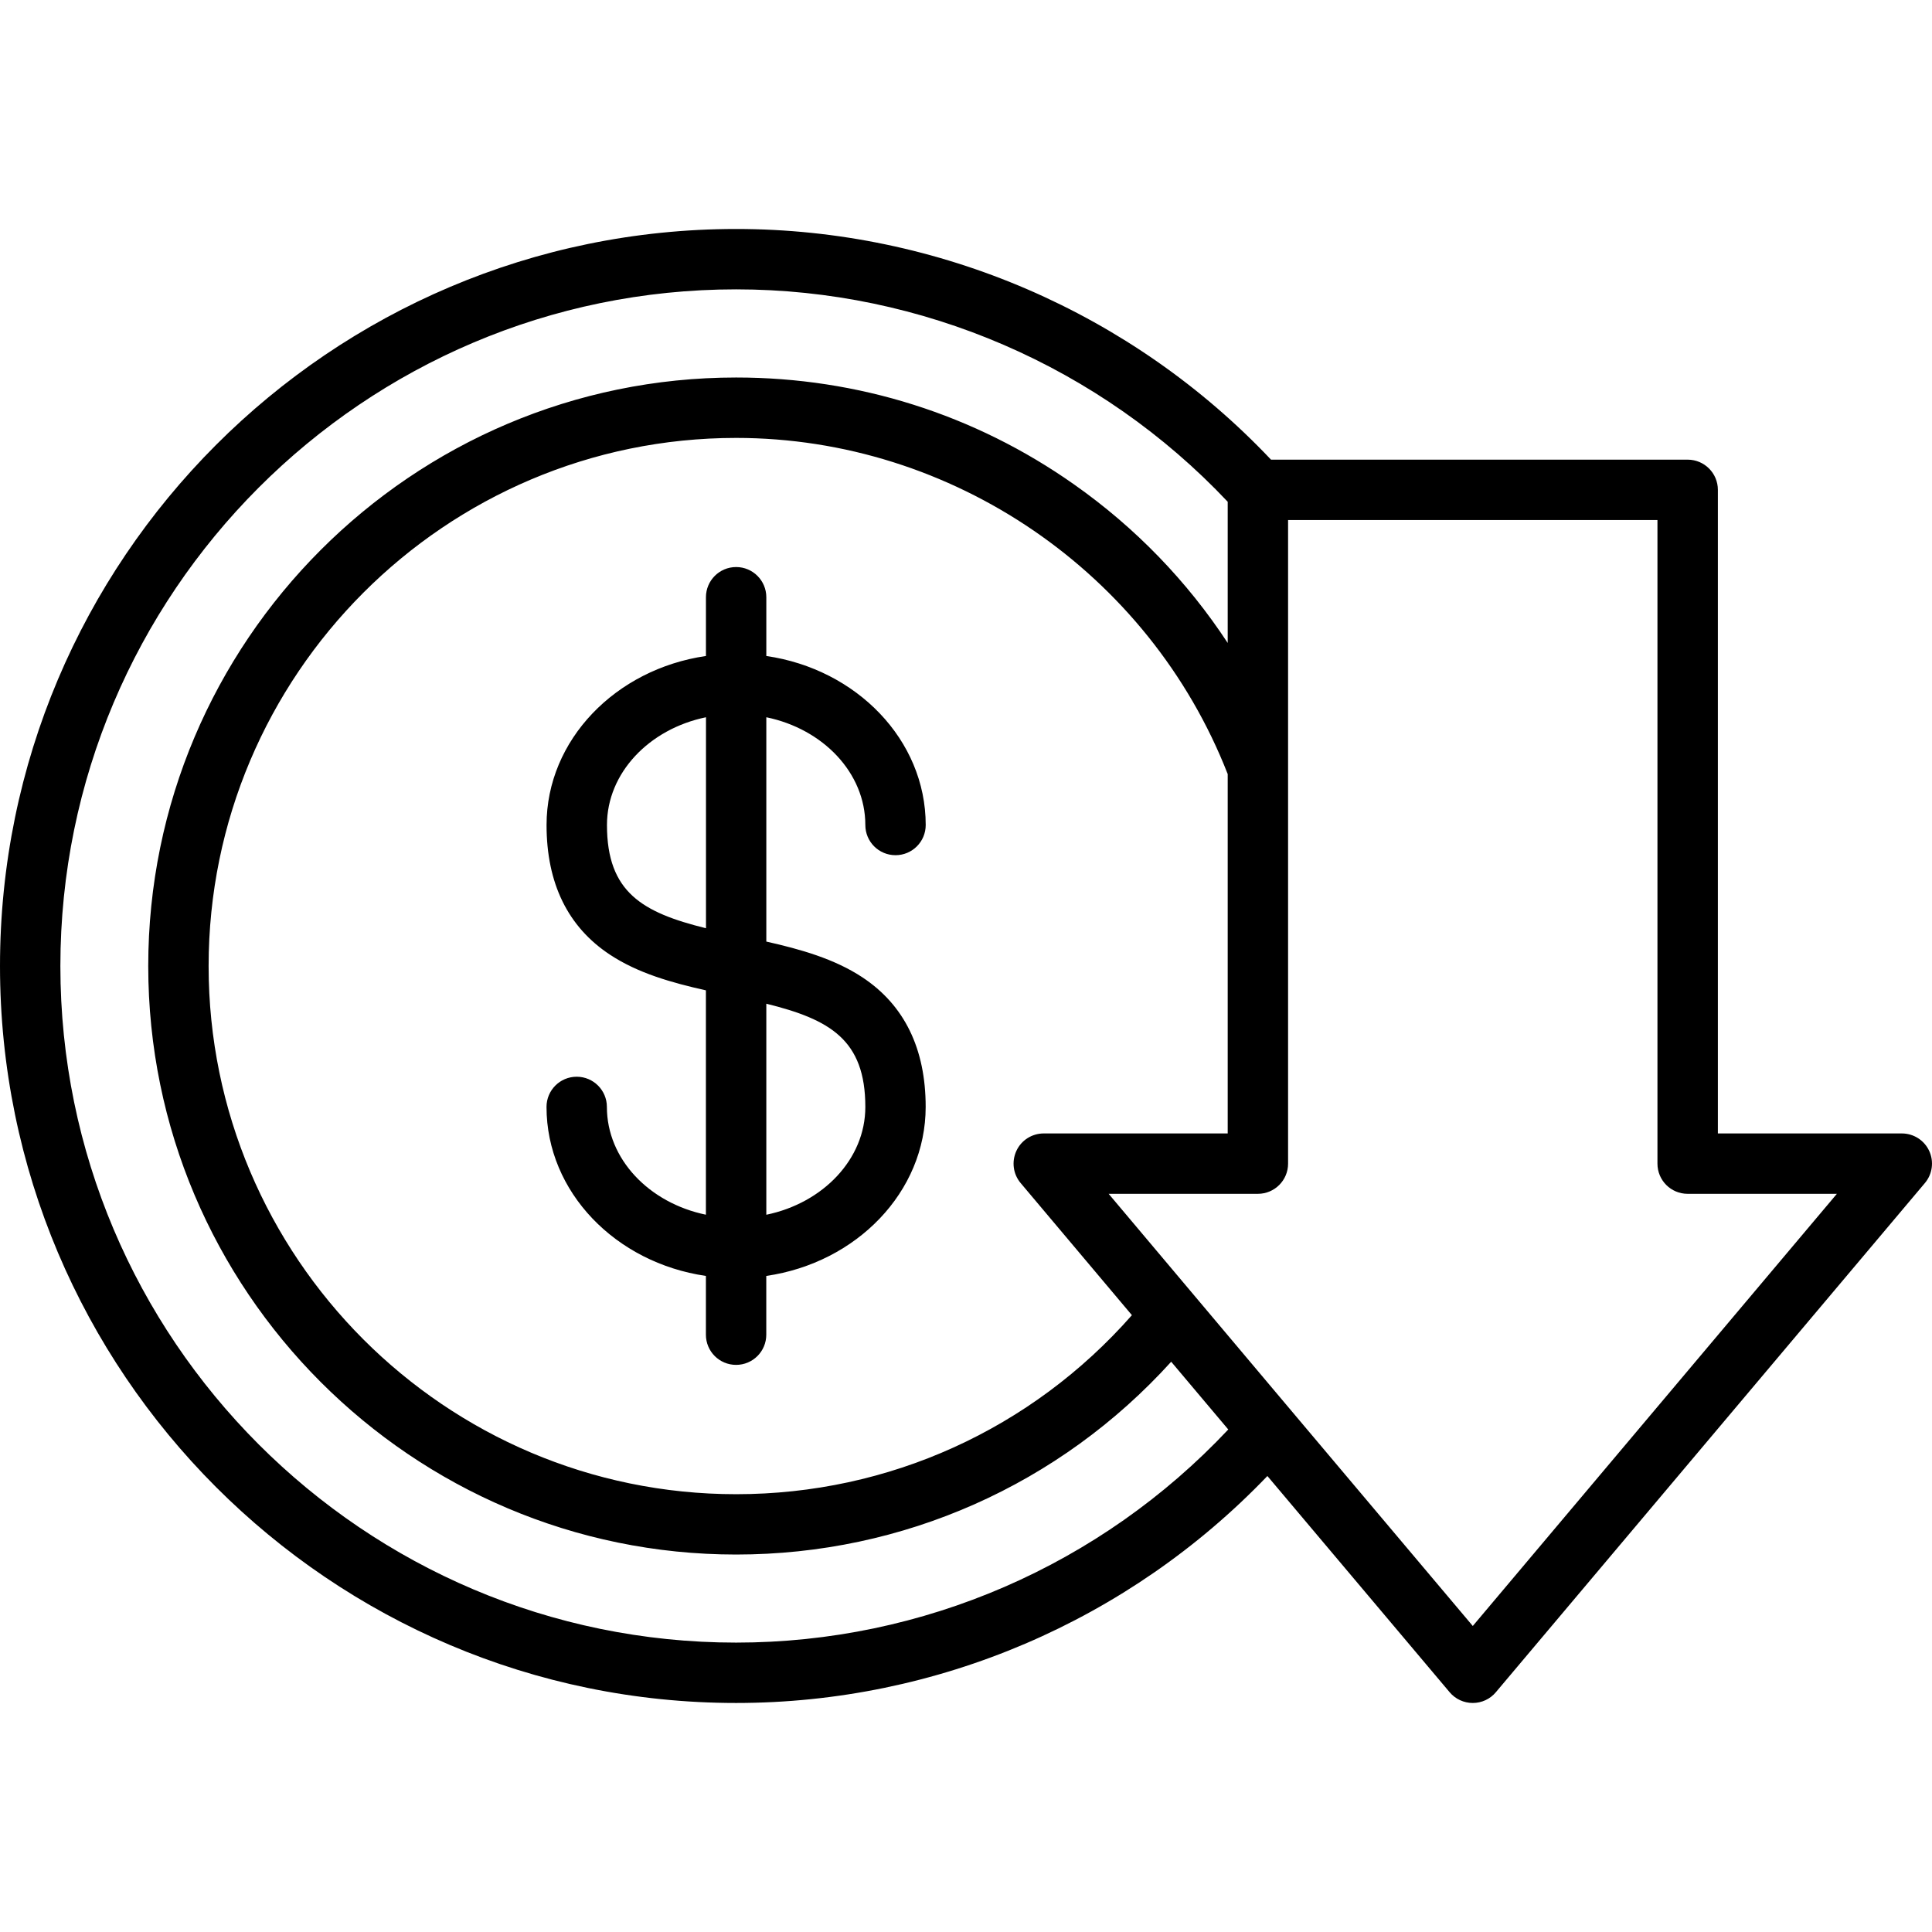 <svg width="48" height="48" viewBox="0 0 48 48" fill="none" xmlns="http://www.w3.org/2000/svg">
<g clip-path="url(#clip0_1146_339)">
<path d="M21.499 20.497C21.499 20.912 21.834 21.247 22.249 21.247C22.663 21.247 22.999 20.912 22.999 20.497C22.999 18.382 21.28 16.623 19.039 16.298V14.838C19.039 14.424 18.703 14.088 18.289 14.088C17.874 14.088 17.539 14.424 17.539 14.838V16.298C15.297 16.623 13.579 18.382 13.579 20.497C13.579 21.946 14.108 23.029 15.153 23.718C15.85 24.179 16.69 24.415 17.538 24.605V30.179C16.129 29.888 15.078 28.799 15.078 27.501C15.078 27.087 14.742 26.751 14.328 26.751C13.913 26.751 13.578 27.087 13.578 27.501C13.578 29.616 15.296 31.375 17.538 31.7V33.16C17.538 33.575 17.873 33.91 18.288 33.91C18.702 33.91 19.038 33.575 19.038 33.16V31.7C21.279 31.375 22.998 29.616 22.998 27.501C22.998 26.053 22.468 24.969 21.424 24.28C20.726 23.82 19.886 23.584 19.039 23.393V17.82C20.448 18.11 21.499 19.201 21.499 20.497ZM15.08 20.497C15.08 19.201 16.131 18.11 17.54 17.82V23.062C15.957 22.671 15.08 22.166 15.08 20.497ZM21.499 27.502C21.499 28.799 20.448 29.889 19.039 30.18V24.937C20.621 25.328 21.499 25.834 21.499 27.502ZM47.93 28.593C47.87 28.464 47.774 28.354 47.653 28.277C47.533 28.201 47.393 28.16 47.25 28.16H42.68V12.17C42.68 11.756 42.344 11.42 41.93 11.42H31.578C28.131 7.774 23.308 5.689 18.29 5.689C8.204 5.689 0 13.904 0 24.001C0 34.097 8.204 42.31 18.289 42.31C23.284 42.31 28.045 40.264 31.488 36.671L36.017 42.044C36.159 42.213 36.369 42.31 36.591 42.31C36.812 42.31 37.022 42.213 37.164 42.043L47.824 29.392C48.011 29.17 48.053 28.858 47.93 28.593ZM25.358 29.393L28.122 32.675C25.63 35.508 22.082 37.123 18.29 37.123C11.063 37.123 5.183 31.236 5.183 24.002C5.183 16.767 11.062 10.88 18.289 10.88C23.661 10.88 28.551 14.231 30.502 19.232V28.16H25.931C25.64 28.16 25.374 28.328 25.252 28.593C25.129 28.859 25.17 29.17 25.358 29.393ZM18.289 40.81C9.032 40.81 1.5 33.27 1.5 24.001C1.5 14.731 9.032 7.189 18.289 7.189C22.902 7.189 27.337 9.109 30.502 12.466V15.974C29.496 14.441 28.207 13.105 26.68 12.032C24.215 10.296 21.313 9.379 18.289 9.379C10.235 9.379 3.683 15.939 3.683 24.001C3.683 32.062 10.235 38.622 18.289 38.622C22.44 38.622 26.33 36.887 29.098 33.832L30.516 35.515C27.347 38.888 22.927 40.81 18.289 40.81ZM36.591 40.397L31.834 34.754L27.544 29.66H31.252C31.666 29.66 32.002 29.325 32.002 28.91V12.92H41.179V28.91C41.179 29.325 41.514 29.66 41.929 29.66H45.637L36.591 40.397Z" fill="black"/>
</g>
<defs>
<clipPath id="clip0_1146_339">
<rect width="48" height="48" fill="white"/>
</clipPath>
</defs>
</svg>
